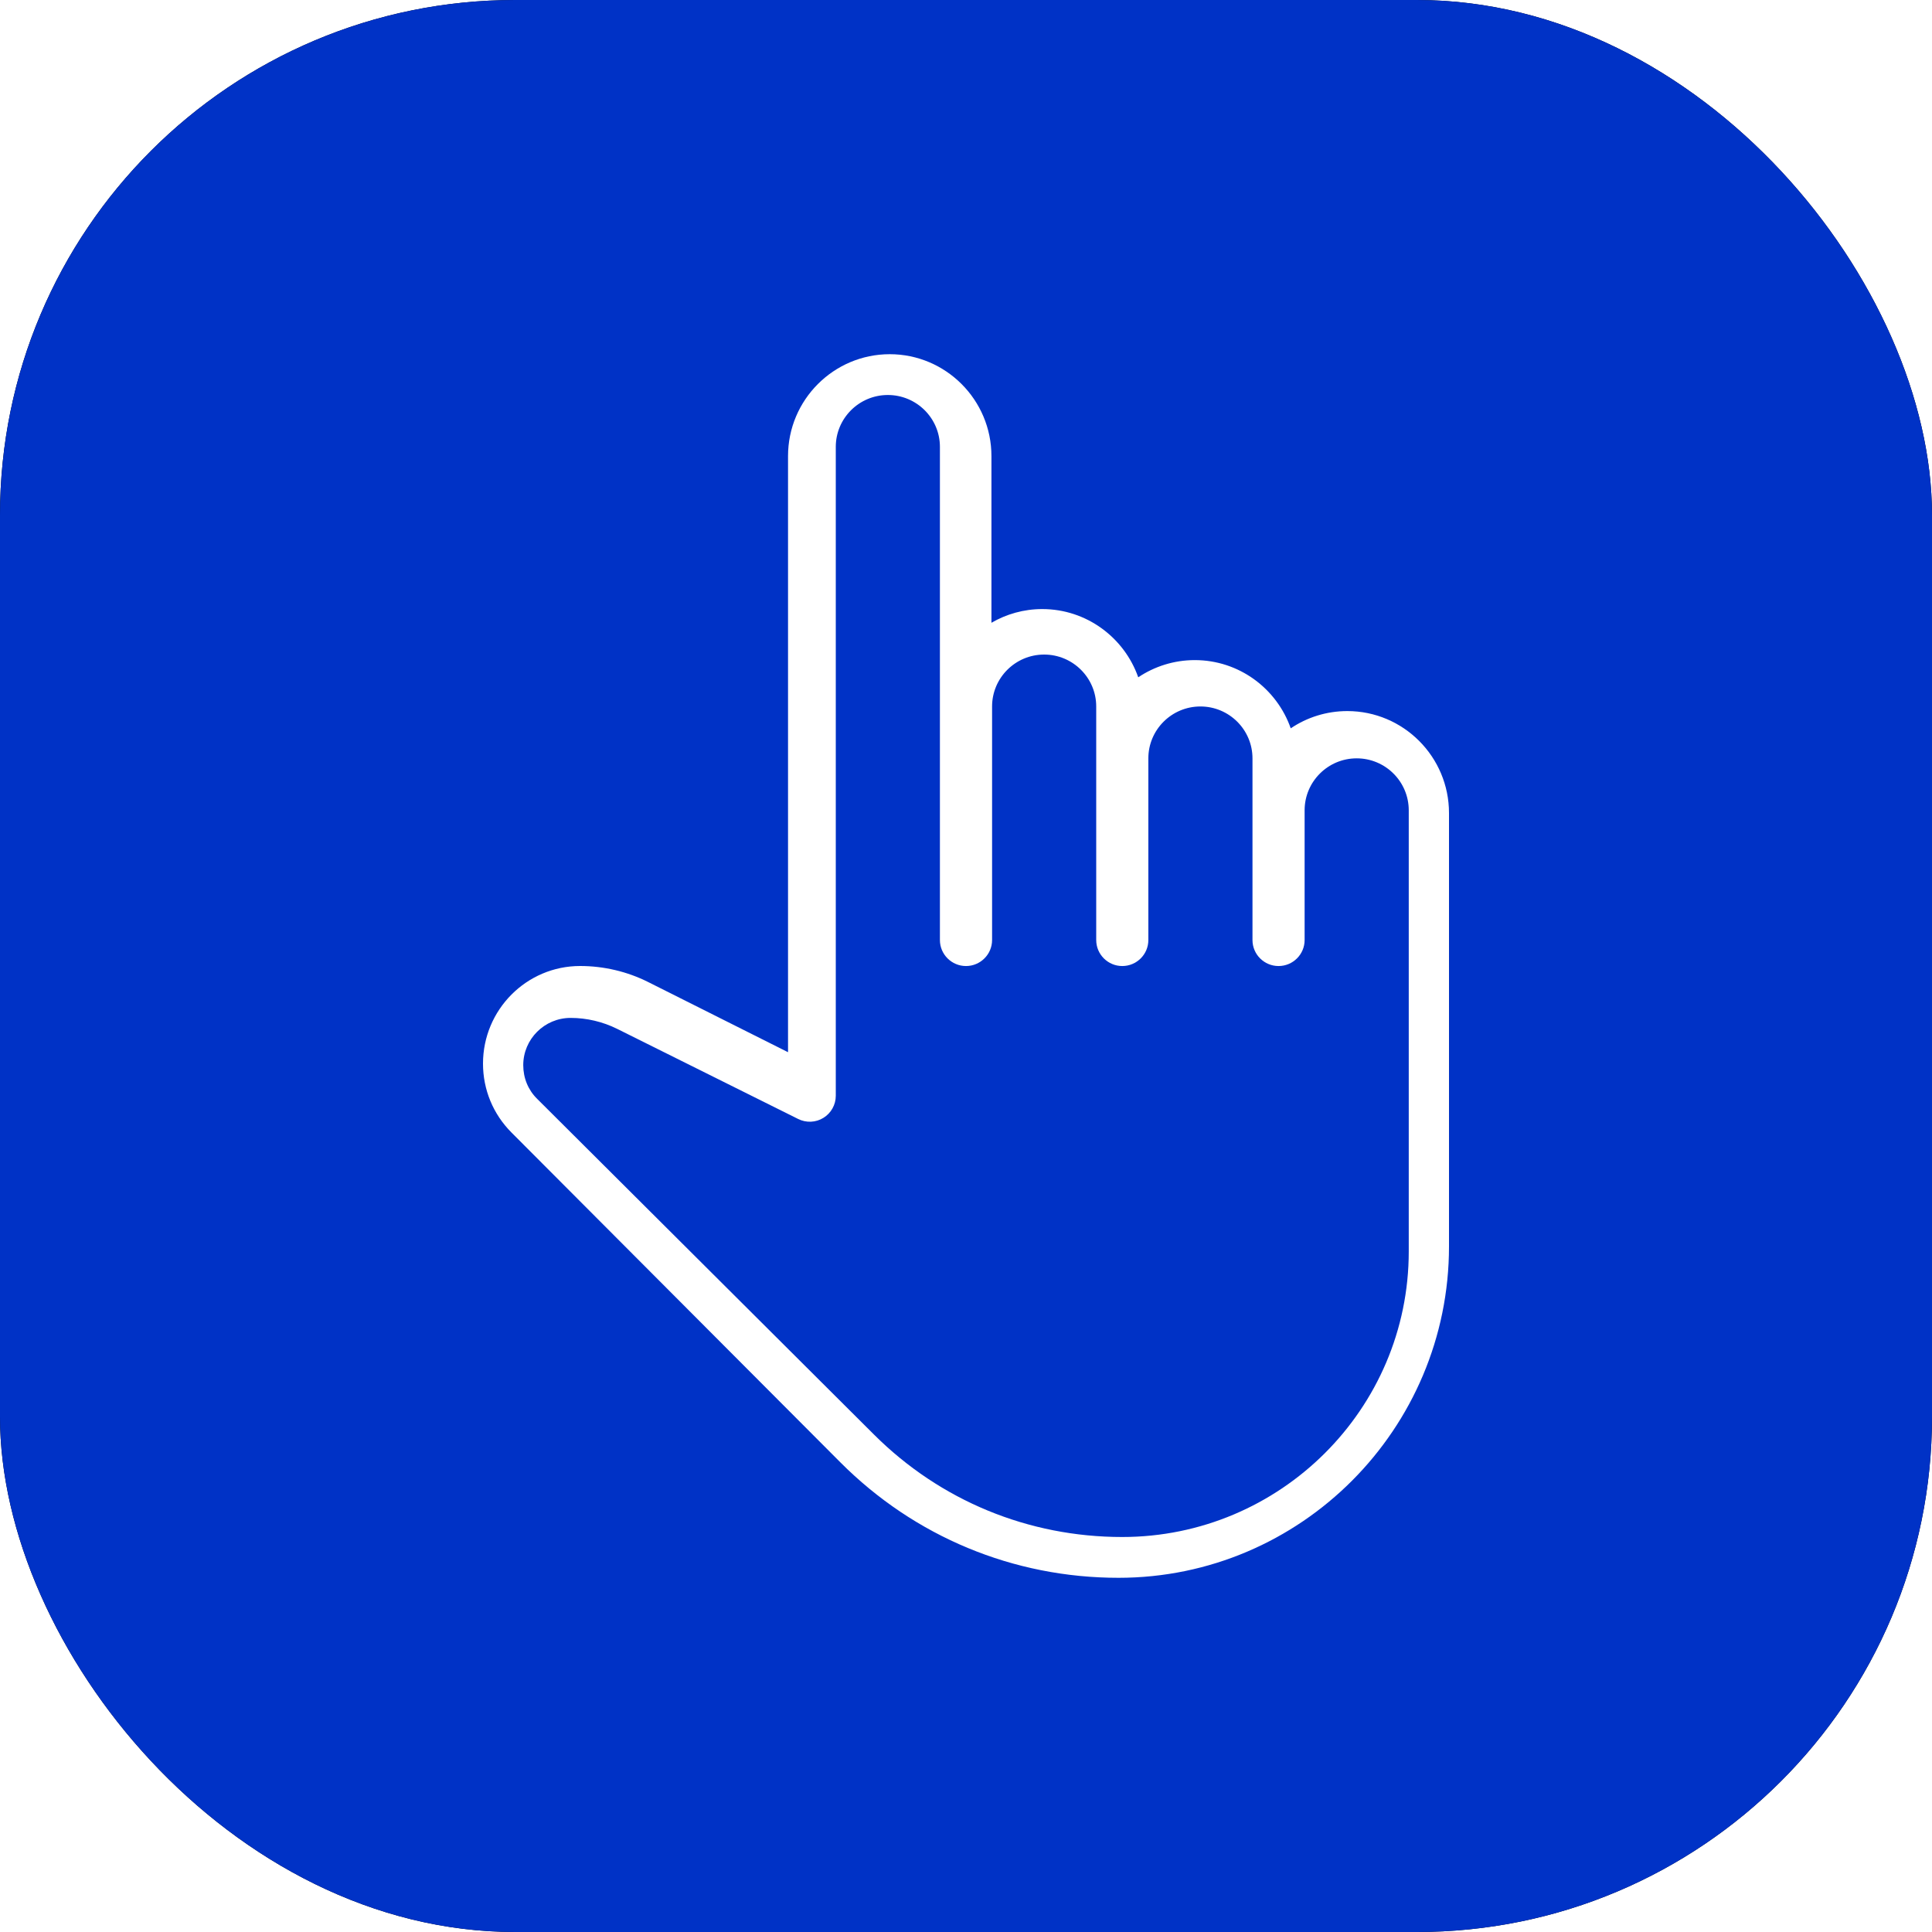 <svg xmlns="http://www.w3.org/2000/svg" xmlns:xlink="http://www.w3.org/1999/xlink" width="60px" height="60px" viewBox="0 0 60 60"><title>Icon/Product_seletion</title><defs><rect id="path-1" x="0" y="0" width="60" height="60" rx="16"></rect><filter x="-37.5%" y="-37.5%" width="175.0%" height="175.0%" filterUnits="objectBoundingBox" id="filter-2"><feGaussianBlur stdDeviation="7.5"></feGaussianBlur></filter></defs><g id="Icon/Product_seletion" stroke="none" stroke-width="1" fill="none" fill-rule="evenodd"><g><g id="Rectangle-Copy-11"><use fill="black" fill-opacity="1" filter="url(#filter-2)" xlink:href="#path-1"></use><use fill="#0032C6" fill-rule="evenodd" xlink:href="#path-1"></use></g><path d="M41.842,22.083 C41.194,22.083 40.587,22.28 40.085,22.619 C39.653,21.385 38.48,20.5 37.105,20.5 C36.457,20.5 35.851,20.698 35.349,21.034 C34.917,19.803 33.744,18.915 32.368,18.915 C31.794,18.915 31.254,19.071 30.79,19.341 L30.79,14.165 C30.79,12.419 29.373,11 27.632,11 C25.89,11 24.473,12.419 24.473,14.165 L24.473,32.677 L20.133,30.5 C19.479,30.171 18.748,30 18.016,30 C16.353,30 15,31.357 15,33.032 C15,33.842 15.315,34.6 15.885,35.172 L26.093,45.409 C28.401,47.725 31.472,49 34.737,49 C40.396,49 45,44.383 45,38.708 L45,25.25 C45,23.502 43.583,22.083 41.842,22.083 L41.842,22.083 Z M43.75,38.867 C43.75,43.756 39.759,47.733 34.851,47.733 C31.937,47.733 29.2,46.604 27.142,44.551 L16.681,34.125 C16.403,33.851 16.25,33.481 16.25,33.079 C16.25,32.27 16.91,31.612 17.721,31.612 C18.22,31.612 18.719,31.73 19.168,31.953 L24.786,34.75 C25.036,34.876 25.337,34.863 25.572,34.716 C25.811,34.569 25.956,34.309 25.956,34.031 L25.956,13.878 C25.956,12.99 26.68,12.267 27.573,12.267 C28.466,12.267 29.19,12.99 29.19,13.878 L29.19,29.194 C29.19,29.639 29.554,30.001 30,30.001 C30.446,30.001 30.81,29.639 30.81,29.194 L30.81,21.94 C30.81,21.052 31.534,20.328 32.427,20.328 C33.32,20.328 34.044,21.052 34.044,21.94 L34.044,29.194 C34.044,29.639 34.407,30.001 34.853,30.001 C35.3,30.001 35.663,29.639 35.663,29.194 L35.663,23.551 C35.663,22.663 36.387,21.94 37.28,21.94 C38.173,21.94 38.897,22.663 38.897,23.551 L38.897,29.194 C38.897,29.639 39.26,30.001 39.706,30.001 C40.153,30.001 40.516,29.639 40.516,29.194 L40.516,25.165 C40.516,24.275 41.24,23.551 42.133,23.551 C43.026,23.551 43.75,24.275 43.75,25.165 L43.75,38.867 Z" id="Fill-1" fill="#FFFFFF"></path></g></g></svg>